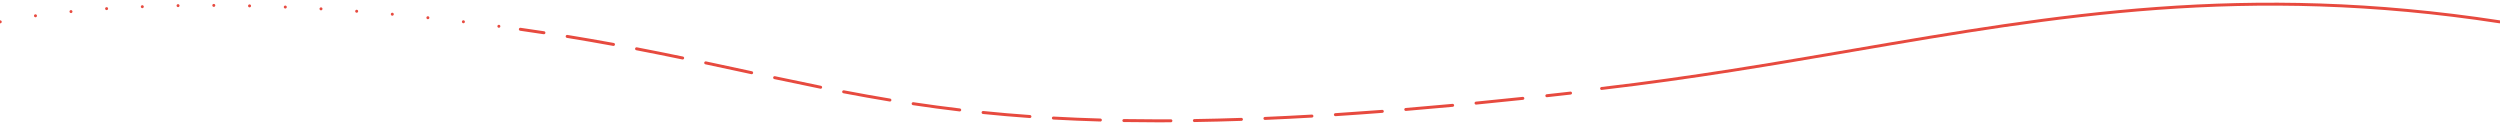 <?xml version="1.0" encoding="UTF-8"?><svg id="uuid-612ba9f4-c5e4-417b-9f38-1b2d86218e27" xmlns="http://www.w3.org/2000/svg" viewBox="0 0 1048.82 52.44"><path d="M228.2,14.36s-.06,0-.1,0c-3.24-.49-6.53-.98-9.89-1.46-.34-.05-.58-.37-.53-.71s.37-.58.71-.53c3.36.48,6.66.97,9.9,1.46.34.05.58.37.52.71-.05.31-.31.53-.62.53Z" fill="#e74a3f" stroke-width="0"/><path d="M485.79,51.32c-4.81,0-9.62-.04-14.31-.12-.35,0-.62-.29-.61-.64,0-.34.29-.61.64-.61,4.68.08,9.49.12,14.29.12,1.79,0,3.6,0,5.43-.02h0c.34,0,.62.28.62.62,0,.35-.28.63-.62.63-1.83.01-3.64.02-5.43.02ZM501.08,51.2c-.34,0-.62-.27-.62-.62,0-.34.27-.63.61-.63,6.39-.1,13.02-.27,19.72-.5.35,0,.63.26.65.6.01.34-.26.63-.6.65-6.7.23-13.34.4-19.74.5h-.01ZM461.63,50.98h-.02c-6.68-.19-13.32-.48-19.72-.83-.34-.02-.61-.31-.59-.66.02-.34.3-.62.66-.59,6.4.36,13.02.64,19.69.83.35.01.62.3.61.64,0,.34-.29.61-.62.61ZM530.67,50.31c-.33,0-.61-.26-.62-.6-.02-.34.25-.64.6-.65,6.41-.27,13.04-.61,19.7-.99.33-.03.64.24.66.59.02.34-.24.64-.59.66-6.67.39-13.31.72-19.72.99,0,0-.02,0-.03,0ZM432.08,49.52s-.03,0-.04,0c-6.61-.47-13.23-1.04-19.67-1.7-.34-.04-.59-.34-.56-.69s.34-.59.69-.56c6.43.66,13.03,1.23,19.63,1.69.34.02.6.32.58.67-.02.33-.3.58-.62.58ZM560.23,48.72c-.33,0-.6-.25-.62-.58-.02-.34.24-.64.58-.66,6.35-.41,12.97-.88,19.68-1.39.35-.02.64.23.67.58.03.34-.23.64-.58.67-6.71.52-13.34.99-19.69,1.4-.01,0-.03,0-.04,0ZM402.63,46.75s-.05,0-.07,0c-6.44-.76-13.02-1.64-19.56-2.63-.34-.05-.58-.37-.53-.71.05-.34.38-.58.71-.53,6.53.98,13.1,1.86,19.52,2.62.34.04.59.35.55.69-.04.32-.31.55-.62.55ZM589.76,46.54c-.32,0-.59-.25-.62-.57-.03-.34.23-.65.57-.67,6.46-.53,13.07-1.11,19.65-1.73.34-.03.65.22.68.56s-.22.65-.56.68c-6.59.61-13.21,1.19-19.67,1.73-.02,0-.04,0-.05,0ZM619.24,43.88c-.32,0-.59-.24-.62-.56-.03-.34.22-.65.56-.68,6.45-.63,13.05-1.3,19.63-2,.33-.04.65.21.69.55.04.34-.21.65-.55.69-6.58.7-13.19,1.37-19.64,2-.02,0-.04,0-.06,0ZM373.35,42.59s-.07,0-.1,0c-6.27-1.03-12.62-2.17-19.43-3.47-.34-.07-.56-.39-.5-.73.07-.34.39-.55.73-.5,6.79,1.3,13.14,2.43,19.4,3.47.34.06.57.38.51.72-.05.31-.32.52-.62.52ZM344.27,37.22s-.08,0-.12-.01c-5.66-1.14-11.79-2.42-19.3-4.02-.34-.07-.55-.4-.48-.74.07-.34.4-.56.74-.48,7.51,1.6,13.64,2.88,19.29,4.02.34.07.56.4.49.74-.06.3-.32.5-.61.5ZM315.33,31.13s-.09,0-.13-.01l-2.21-.48c-5.61-1.21-11.28-2.44-17.06-3.66-.34-.07-.55-.4-.48-.74.07-.34.4-.55.74-.48,5.79,1.23,11.46,2.45,17.07,3.66l2.21.48c.34.07.55.41.48.74-.06.29-.32.49-.61.49ZM286.4,24.96s-.08,0-.13-.01c-6.89-1.43-13.21-2.69-19.33-3.87-.34-.07-.56-.39-.5-.73.07-.34.39-.56.73-.5,6.12,1.18,12.45,2.44,19.35,3.87.34.07.56.4.48.74-.06.29-.32.5-.61.5ZM257.37,19.27s-.08,0-.11-.01c-6.52-1.19-13.05-2.33-19.42-3.37-.34-.06-.57-.38-.52-.72.06-.34.38-.57.72-.52,6.38,1.04,12.92,2.18,19.45,3.37.34.06.56.39.5.73-.06.3-.32.51-.61.51Z" fill="#e74a3f" stroke-width="0"/><path d="M648.94,40.79c-.31,0-.58-.24-.62-.56-.04-.34.21-.65.55-.69,3.27-.36,6.59-.73,9.94-1.11.34-.04.65.21.69.55s-.21.65-.55.69c-3.35.38-6.66.75-9.94,1.11-.02,0-.05,0-.07,0Z" fill="#e74a3f" stroke-width="0"/><path d="M671.92,37.74c-.31,0-.58-.23-.62-.55-.04-.34.21-.65.55-.69,37.77-4.4,72.41-10.35,105.91-16.09,84.57-14.51,164.44-28.21,271.06-11.86.34.05.58.37.52.71-.05.34-.38.57-.71.52-106.41-16.33-186.19-2.64-270.66,11.85-33.52,5.75-68.17,11.7-105.98,16.1-.02,0-.05,0-.07,0Z" fill="#e74a3f" stroke-width="0"/><path d="M209.21,11.65c-.34-.05-.58-.37-.54-.71h0c.05-.34.36-.58.71-.53h0c.34.04.58.36.53.7h0c-.04.31-.31.54-.62.54h-.08ZM-.51,9.3c-.08-.33.13-.67.47-.75H-.04c.33-.08.67.13.75.47h0c.08.33-.13.67-.47.75H.24s-.09.02-.14.02H.1c-.28,0-.54-.2-.61-.49ZM194.34,9.75h0c-.34-.04-.59-.36-.55-.7h0c.04-.34.36-.58.7-.54h0c.34.04.59.35.54.69h0c-.03.32-.31.55-.62.55h-.07ZM179.44,8.06c-.34-.04-.59-.35-.55-.69h0c.03-.34.34-.59.68-.55h0c.35.03.59.34.56.68h0c-.03.32-.3.56-.62.56h-.07ZM14.26,6.71c-.05-.34.19-.66.54-.71h0c.34-.04.65.19.7.54h0c.05.34-.19.65-.53.7h0s-.06,0-.09,0h0c-.3,0-.57-.23-.62-.54ZM164.52,6.59c-.34-.04-.59-.34-.56-.68h0c.03-.35.33-.6.68-.57h0c.34.03.59.34.56.68h0c-.02.33-.3.57-.62.57h-.06ZM29.16,4.92c-.04-.34.21-.65.56-.68h0c.34-.04.65.22.68.56h0c.03.34-.22.65-.56.68h-.06c-.32,0-.59-.24-.62-.56ZM149.59,5.34h0c-.35-.02-.6-.32-.58-.67h0c.03-.34.33-.6.67-.58h0c.35.03.6.33.58.68h0c-.03.33-.3.57-.63.57h-.04ZM134.63,4.34c-.34-.03-.61-.32-.59-.67h0c.03-.34.32-.6.67-.58h0c.34.02.6.31.58.66h0c-.02.33-.29.59-.62.59h-.04ZM44.1,3.66c-.02-.34.24-.64.58-.66h0c.35-.03.65.23.67.58h0c.02.34-.24.64-.58.66h-.04c-.33,0-.6-.25-.63-.58ZM119.66,3.58c-.34-.02-.61-.31-.6-.65h0c.02-.35.31-.61.65-.6h0c.35,0,.62.31.6.65h0c-.01.34-.29.6-.63.6h-.02ZM59.08,2.83c-.01-.34.25-.63.6-.65h0c.34-.01.63.26.65.6h0c0,.34-.26.64-.6.65h-.03c-.33,0-.61-.26-.62-.6ZM104.68,3.09c-.34,0-.62-.29-.61-.64h0c.01-.34.29-.62.64-.61h0c.34.01.62.3.61.64h0c0,.34-.29.61-.63.61h0ZM74.07,2.38c0-.35.27-.63.62-.64h0c.34,0,.63.27.63.62h0c.01.34-.27.63-.61.63h0c-.34,0-.62-.27-.63-.61ZM89.7,2.89c-.35,0-.63-.28-.63-.63h0c0-.34.28-.62.63-.62h0c.34,0,.62.28.62.62h0c0,.35-.28.63-.62.63h0Z" fill="#e74a3f" stroke-width="0"/></svg>